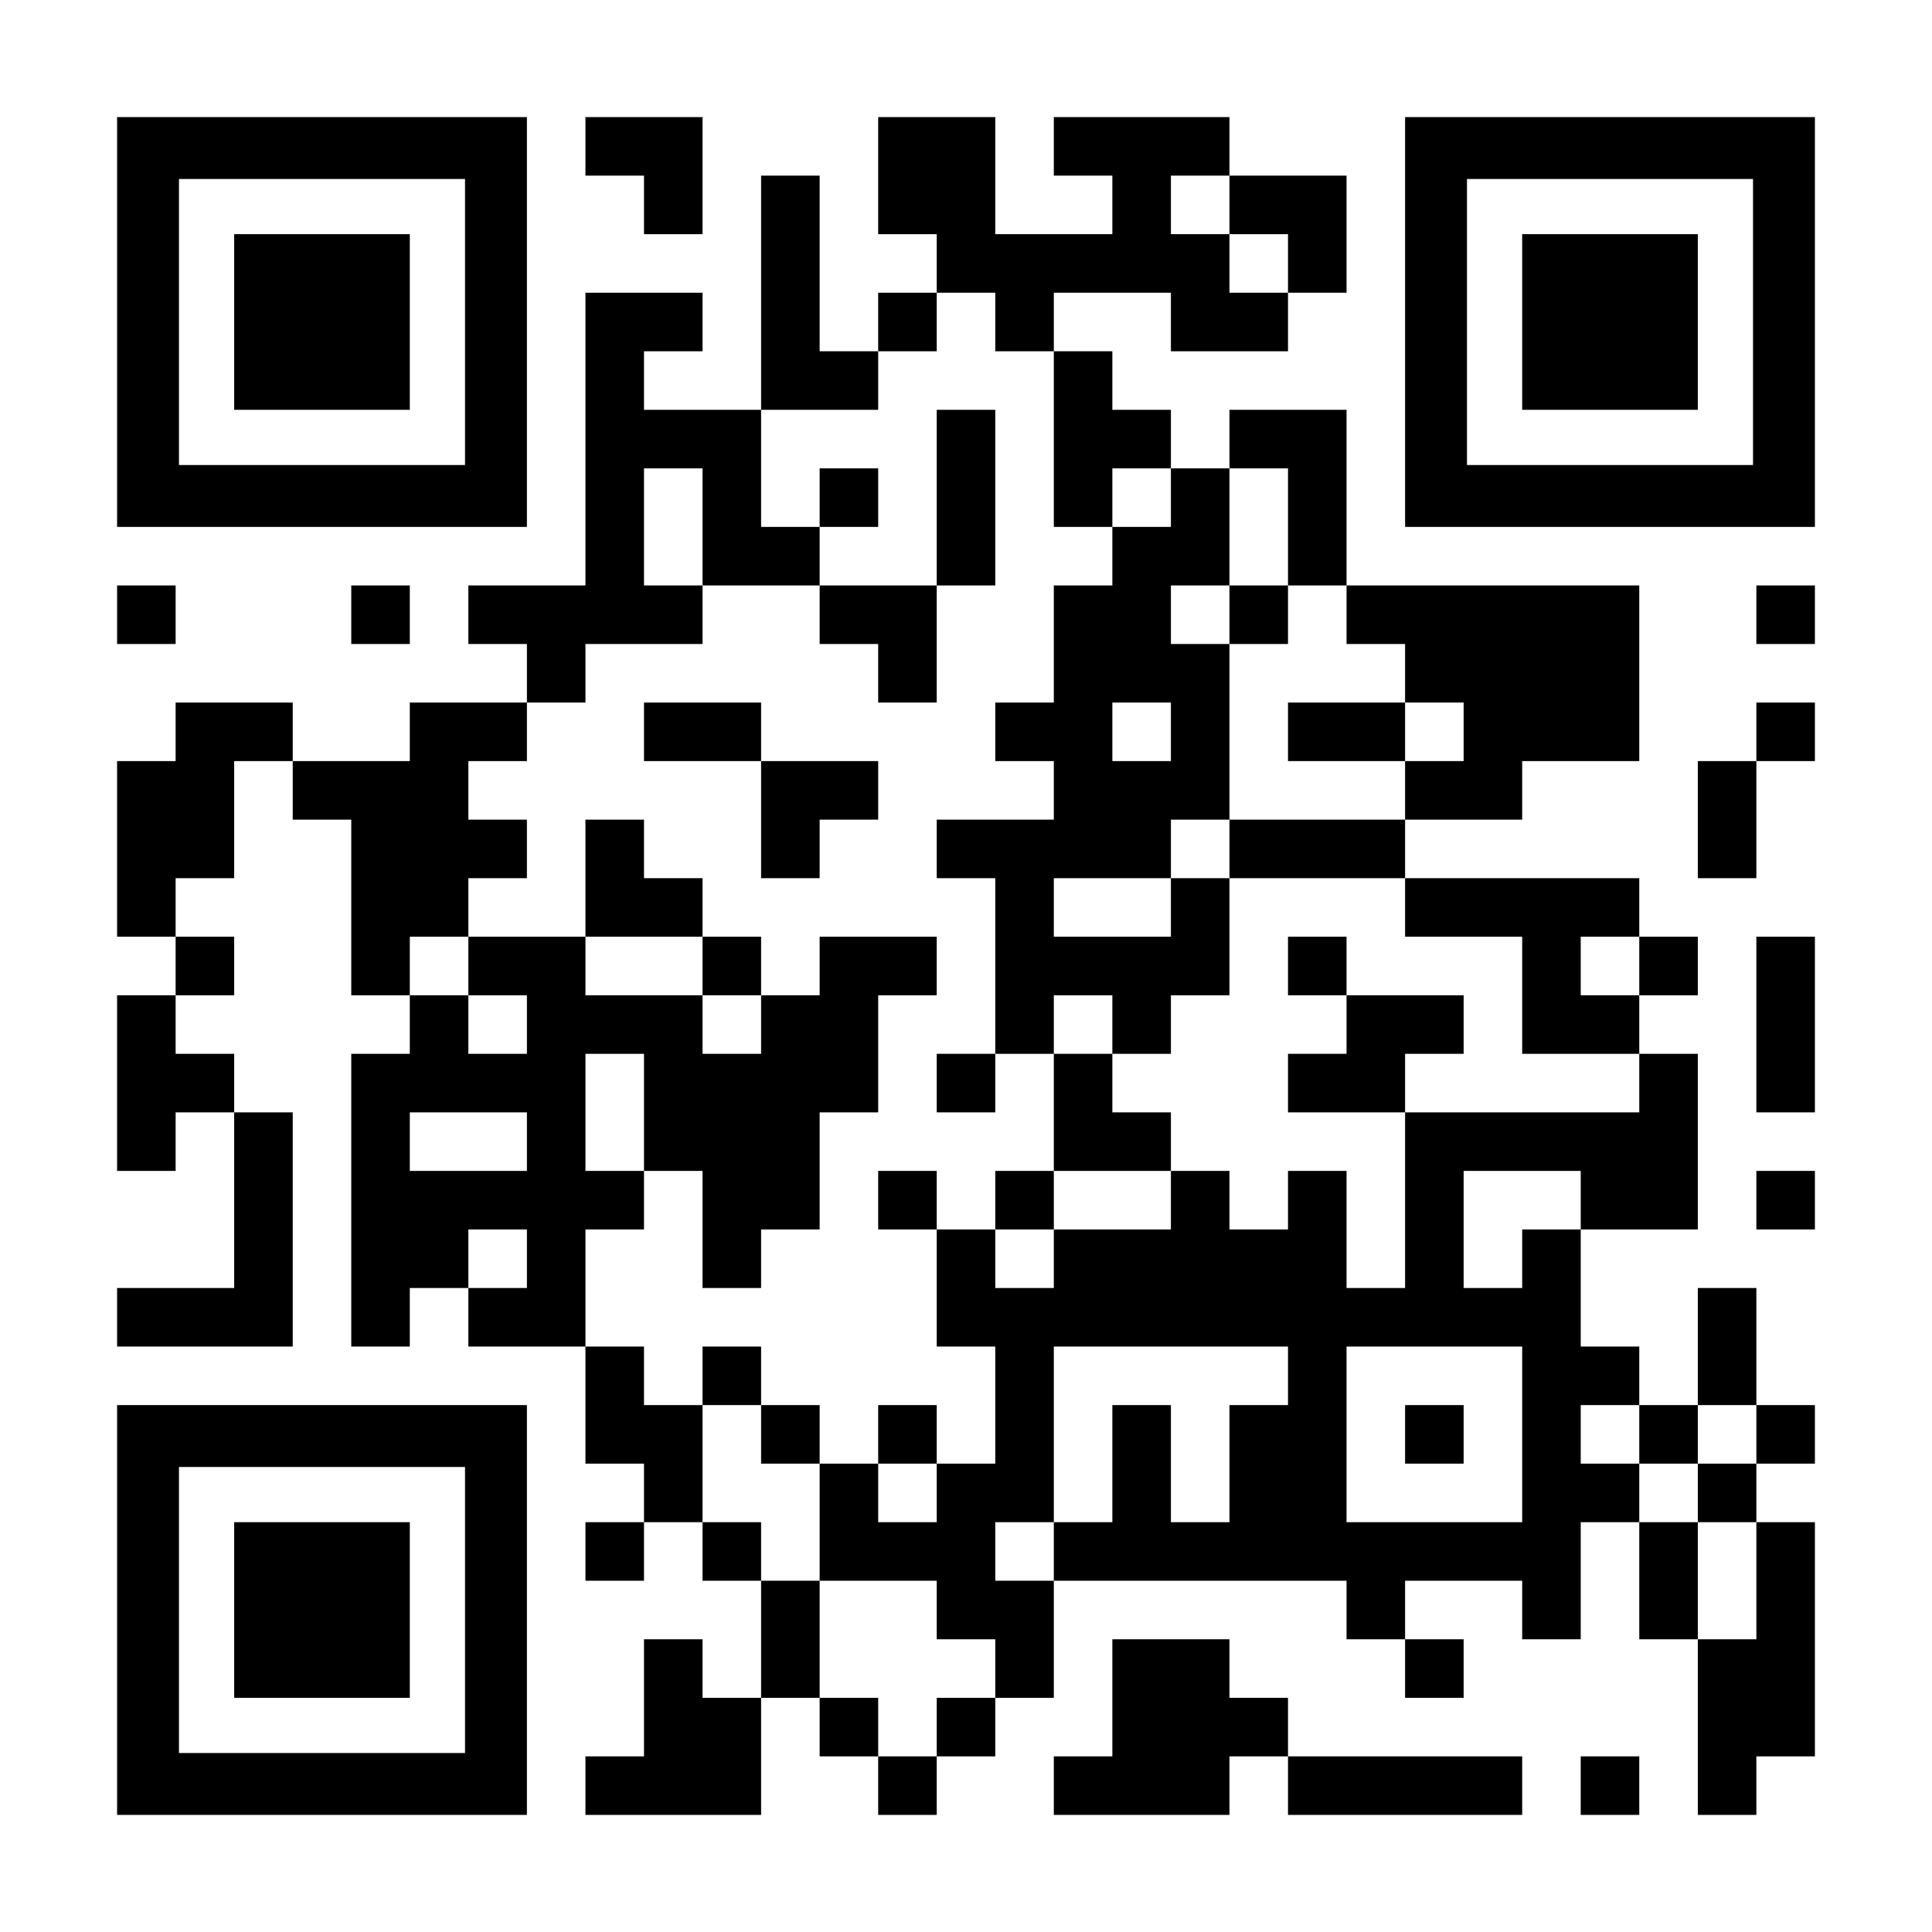 <?xml version="1.0" encoding="UTF-8" standalone="yes"?>
<svg version="1.0" xmlns="http://www.w3.org/2000/svg" width="1155px" height="1155px" viewBox="0 0 1155 1155" preserveAspectRatio="xMidYMid meet">
  <g transform="translate(0,1155) scale(0.1,-0.1)" fill="#000000" stroke="none">
    <path d="M700 9625 l0 -1225 1225 0 1225 0 0 1225 0 1225 -1225 0 -1225 0 0
-1225z m2080 0 l0 -855 -855 0 -855 0 0 855 0 855 855 0 855 0 0 -855z"/>
    <path d="M1400 9625 l0 -525 525 0 525 0 0 525 0 525 -525 0 -525 0 0 -525z"/>
    <path d="M3500 10675 l0 -175 175 0 175 0 0 -175 0 -175 175 0 175 0 0 350 0
350 -350 0 -350 0 0 -175z"/>
    <path d="M5250 10500 l0 -350 175 0 175 0 0 -175 0 -175 -175 0 -175 0 0 -175
0 -175 -175 0 -175 0 0 525 0 525 -175 0 -175 0 0 -700 0 -700 -350 0 -350 0
0 175 0 175 175 0 175 0 0 175 0 175 -350 0 -350 0 0 -875 0 -875 -350 0 -350
0 0 -175 0 -175 175 0 175 0 0 -175 0 -175 -350 0 -350 0 0 -175 0 -175 -350
0 -350 0 0 175 0 175 -350 0 -350 0 0 -175 0 -175 -175 0 -175 0 0 -525 0
-525 175 0 175 0 0 -175 0 -175 -175 0 -175 0 0 -525 0 -525 175 0 175 0 0
175 0 175 175 0 175 0 0 -525 0 -525 -350 0 -350 0 0 -175 0 -175 525 0 525 0
0 700 0 700 -175 0 -175 0 0 175 0 175 -175 0 -175 0 0 175 0 175 175 0 175 0
0 175 0 175 -175 0 -175 0 0 175 0 175 175 0 175 0 0 350 0 350 175 0 175 0 0
-175 0 -175 175 0 175 0 0 -525 0 -525 175 0 175 0 0 -175 0 -175 -175 0 -175
0 0 -875 0 -875 175 0 175 0 0 175 0 175 175 0 175 0 0 -175 0 -175 350 0 350
0 0 -350 0 -350 175 0 175 0 0 -175 0 -175 -175 0 -175 0 0 -175 0 -175 175 0
175 0 0 175 0 175 175 0 175 0 0 -175 0 -175 175 0 175 0 0 -350 0 -350 -175
0 -175 0 0 175 0 175 -175 0 -175 0 0 -350 0 -350 -175 0 -175 0 0 -175 0
-175 525 0 525 0 0 350 0 350 175 0 175 0 0 -175 0 -175 175 0 175 0 0 -175 0
-175 175 0 175 0 0 175 0 175 175 0 175 0 0 175 0 175 175 0 175 0 0 350 0
350 875 0 875 0 0 -175 0 -175 175 0 175 0 0 -175 0 -175 175 0 175 0 0 175 0
175 -175 0 -175 0 0 175 0 175 350 0 350 0 0 -175 0 -175 175 0 175 0 0 350 0
350 175 0 175 0 0 -350 0 -350 175 0 175 0 0 -525 0 -525 175 0 175 0 0 175 0
175 175 0 175 0 0 700 0 700 -175 0 -175 0 0 175 0 175 175 0 175 0 0 175 0
175 -175 0 -175 0 0 350 0 350 -175 0 -175 0 0 -350 0 -350 -175 0 -175 0 0
175 0 175 -175 0 -175 0 0 350 0 350 350 0 350 0 0 525 0 525 -175 0 -175 0 0
175 0 175 175 0 175 0 0 175 0 175 -175 0 -175 0 0 175 0 175 -700 0 -700 0 0
175 0 175 350 0 350 0 0 175 0 175 350 0 350 0 0 525 0 525 -875 0 -875 0 0
525 0 525 -350 0 -350 0 0 -175 0 -175 -175 0 -175 0 0 175 0 175 -175 0 -175
0 0 175 0 175 -175 0 -175 0 0 175 0 175 350 0 350 0 0 -175 0 -175 350 0 350
0 0 175 0 175 175 0 175 0 0 350 0 350 -350 0 -350 0 0 175 0 175 -525 0 -525
0 0 -175 0 -175 175 0 175 0 0 -175 0 -175 -350 0 -350 0 0 350 0 350 -350 0
-350 0 0 -350z m2100 -175 l0 -175 175 0 175 0 0 -175 0 -175 -175 0 -175 0 0
175 0 175 -175 0 -175 0 0 175 0 175 175 0 175 0 0 -175z m-1400 -700 l0 -175
175 0 175 0 0 -525 0 -525 175 0 175 0 0 175 0 175 175 0 175 0 0 -175 0 -175
-175 0 -175 0 0 -175 0 -175 -175 0 -175 0 0 -350 0 -350 -175 0 -175 0 0
-175 0 -175 175 0 175 0 0 -175 0 -175 -350 0 -350 0 0 -175 0 -175 175 0 175
0 0 -525 0 -525 175 0 175 0 0 175 0 175 175 0 175 0 0 -175 0 -175 175 0 175
0 0 175 0 175 175 0 175 0 0 350 0 350 -175 0 -175 0 0 -175 0 -175 -350 0
-350 0 0 175 0 175 350 0 350 0 0 175 0 175 175 0 175 0 0 525 0 525 -175 0
-175 0 0 175 0 175 175 0 175 0 0 350 0 350 175 0 175 0 0 -350 0 -350 175 0
175 0 0 -175 0 -175 175 0 175 0 0 -175 0 -175 175 0 175 0 0 -175 0 -175
-175 0 -175 0 0 -175 0 -175 -525 0 -525 0 0 -175 0 -175 525 0 525 0 0 -175
0 -175 350 0 350 0 0 -350 0 -350 350 0 350 0 0 -175 0 -175 -700 0 -700 0 0
-525 0 -525 -175 0 -175 0 0 350 0 350 -175 0 -175 0 0 -175 0 -175 -175 0
-175 0 0 175 0 175 -175 0 -175 0 0 -175 0 -175 -350 0 -350 0 0 -175 0 -175
-175 0 -175 0 0 175 0 175 -175 0 -175 0 0 -350 0 -350 175 0 175 0 0 -350 0
-350 -175 0 -175 0 0 -175 0 -175 -175 0 -175 0 0 175 0 175 -175 0 -175 0 0
-350 0 -350 350 0 350 0 0 -175 0 -175 175 0 175 0 0 -175 0 -175 -175 0 -175
0 0 -175 0 -175 -175 0 -175 0 0 175 0 175 -175 0 -175 0 0 350 0 350 -175 0
-175 0 0 175 0 175 -175 0 -175 0 0 350 0 350 -175 0 -175 0 0 175 0 175 -175
0 -175 0 0 350 0 350 175 0 175 0 0 175 0 175 -175 0 -175 0 0 350 0 350 175
0 175 0 0 -350 0 -350 175 0 175 0 0 -350 0 -350 175 0 175 0 0 175 0 175 175
0 175 0 0 350 0 350 175 0 175 0 0 350 0 350 175 0 175 0 0 175 0 175 -350 0
-350 0 0 -175 0 -175 -175 0 -175 0 0 -175 0 -175 -175 0 -175 0 0 175 0 175
-350 0 -350 0 0 175 0 175 -350 0 -350 0 0 -175 0 -175 175 0 175 0 0 -175 0
-175 -175 0 -175 0 0 175 0 175 -175 0 -175 0 0 175 0 175 175 0 175 0 0 175
0 175 175 0 175 0 0 175 0 175 -175 0 -175 0 0 175 0 175 175 0 175 0 0 175 0
175 175 0 175 0 0 175 0 175 350 0 350 0 0 175 0 175 -175 0 -175 0 0 350 0
350 175 0 175 0 0 -350 0 -350 350 0 350 0 0 175 0 175 -175 0 -175 0 0 350 0
350 350 0 350 0 0 175 0 175 175 0 175 0 0 175 0 175 175 0 175 0 0 -175z
m1050 -2450 l0 -175 -175 0 -175 0 0 175 0 175 175 0 175 0 0 -175z m2800
-1400 l0 -175 -175 0 -175 0 0 175 0 175 175 0 175 0 0 -175z m-6650 -1050 l0
-175 -350 0 -350 0 0 175 0 175 350 0 350 0 0 -175z m6300 -350 l0 -175 -175
0 -175 0 0 -175 0 -175 -175 0 -175 0 0 350 0 350 350 0 350 0 0 -175z m-6300
-350 l0 -175 -175 0 -175 0 0 175 0 175 175 0 175 0 0 -175z m4550 -700 l0
-175 -175 0 -175 0 0 -350 0 -350 -175 0 -175 0 0 350 0 350 -175 0 -175 0 0
-350 0 -350 -175 0 -175 0 0 -175 0 -175 -175 0 -175 0 0 175 0 175 175 0 175
0 0 525 0 525 700 0 700 0 0 -175z m1400 -350 l0 -525 -525 0 -525 0 0 525 0
525 525 0 525 0 0 -525z m700 0 l0 -175 175 0 175 0 0 175 0 175 175 0 175 0
0 -175 0 -175 -175 0 -175 0 0 -175 0 -175 175 0 175 0 0 -350 0 -350 -175 0
-175 0 0 350 0 350 -175 0 -175 0 0 175 0 175 -175 0 -175 0 0 175 0 175 175
0 175 0 0 -175z"/>
    <path d="M5600 8575 l0 -525 -350 0 -350 0 0 -175 0 -175 175 0 175 0 0 -175
0 -175 175 0 175 0 0 350 0 350 175 0 175 0 0 525 0 525 -175 0 -175 0 0 -525z"/>
    <path d="M4900 8575 l0 -175 175 0 175 0 0 175 0 175 -175 0 -175 0 0 -175z"/>
    <path d="M7350 7875 l0 -175 175 0 175 0 0 175 0 175 -175 0 -175 0 0 -175z"/>
    <path d="M3850 7175 l0 -175 350 0 350 0 0 -350 0 -350 175 0 175 0 0 175 0
175 175 0 175 0 0 175 0 175 -350 0 -350 0 0 175 0 175 -350 0 -350 0 0 -175z"/>
    <path d="M7700 7175 l0 -175 350 0 350 0 0 175 0 175 -350 0 -350 0 0 -175z"/>
    <path d="M3500 6300 l0 -350 350 0 350 0 0 -175 0 -175 175 0 175 0 0 175 0
175 -175 0 -175 0 0 175 0 175 -175 0 -175 0 0 175 0 175 -175 0 -175 0 0
-350z"/>
    <path d="M7700 5775 l0 -175 175 0 175 0 0 -175 0 -175 -175 0 -175 0 0 -175
0 -175 350 0 350 0 0 175 0 175 175 0 175 0 0 175 0 175 -350 0 -350 0 0 175
0 175 -175 0 -175 0 0 -175z"/>
    <path d="M5600 5075 l0 -175 175 0 175 0 0 175 0 175 -175 0 -175 0 0 -175z"/>
    <path d="M6300 4900 l0 -350 -175 0 -175 0 0 -175 0 -175 175 0 175 0 0 175 0
175 350 0 350 0 0 175 0 175 -175 0 -175 0 0 175 0 175 -175 0 -175 0 0 -350z"/>
    <path d="M5250 4375 l0 -175 175 0 175 0 0 175 0 175 -175 0 -175 0 0 -175z"/>
    <path d="M4200 3325 l0 -175 175 0 175 0 0 -175 0 -175 175 0 175 0 0 175 0
175 -175 0 -175 0 0 175 0 175 -175 0 -175 0 0 -175z"/>
    <path d="M5250 2975 l0 -175 175 0 175 0 0 175 0 175 -175 0 -175 0 0 -175z"/>
    <path d="M8400 2975 l0 -175 175 0 175 0 0 175 0 175 -175 0 -175 0 0 -175z"/>
    <path d="M8400 9625 l0 -1225 1225 0 1225 0 0 1225 0 1225 -1225 0 -1225 0 0
-1225z m2080 0 l0 -855 -855 0 -855 0 0 855 0 855 855 0 855 0 0 -855z"/>
    <path d="M9100 9625 l0 -525 525 0 525 0 0 525 0 525 -525 0 -525 0 0 -525z"/>
    <path d="M700 7875 l0 -175 175 0 175 0 0 175 0 175 -175 0 -175 0 0 -175z"/>
    <path d="M2100 7875 l0 -175 175 0 175 0 0 175 0 175 -175 0 -175 0 0 -175z"/>
    <path d="M10500 7875 l0 -175 175 0 175 0 0 175 0 175 -175 0 -175 0 0 -175z"/>
    <path d="M10500 7175 l0 -175 -175 0 -175 0 0 -350 0 -350 175 0 175 0 0 350
0 350 175 0 175 0 0 175 0 175 -175 0 -175 0 0 -175z"/>
    <path d="M10500 5425 l0 -525 175 0 175 0 0 525 0 525 -175 0 -175 0 0 -525z"/>
    <path d="M10500 4375 l0 -175 175 0 175 0 0 175 0 175 -175 0 -175 0 0 -175z"/>
    <path d="M700 1925 l0 -1225 1225 0 1225 0 0 1225 0 1225 -1225 0 -1225 0 0
-1225z m2080 0 l0 -855 -855 0 -855 0 0 855 0 855 855 0 855 0 0 -855z"/>
    <path d="M1400 1925 l0 -525 525 0 525 0 0 525 0 525 -525 0 -525 0 0 -525z"/>
    <path d="M6650 1400 l0 -350 -175 0 -175 0 0 -175 0 -175 525 0 525 0 0 175 0
175 175 0 175 0 0 -175 0 -175 700 0 700 0 0 175 0 175 -700 0 -700 0 0 175 0
175 -175 0 -175 0 0 175 0 175 -350 0 -350 0 0 -350z"/>
    <path d="M9450 875 l0 -175 175 0 175 0 0 175 0 175 -175 0 -175 0 0 -175z"/>
  </g>
</svg>